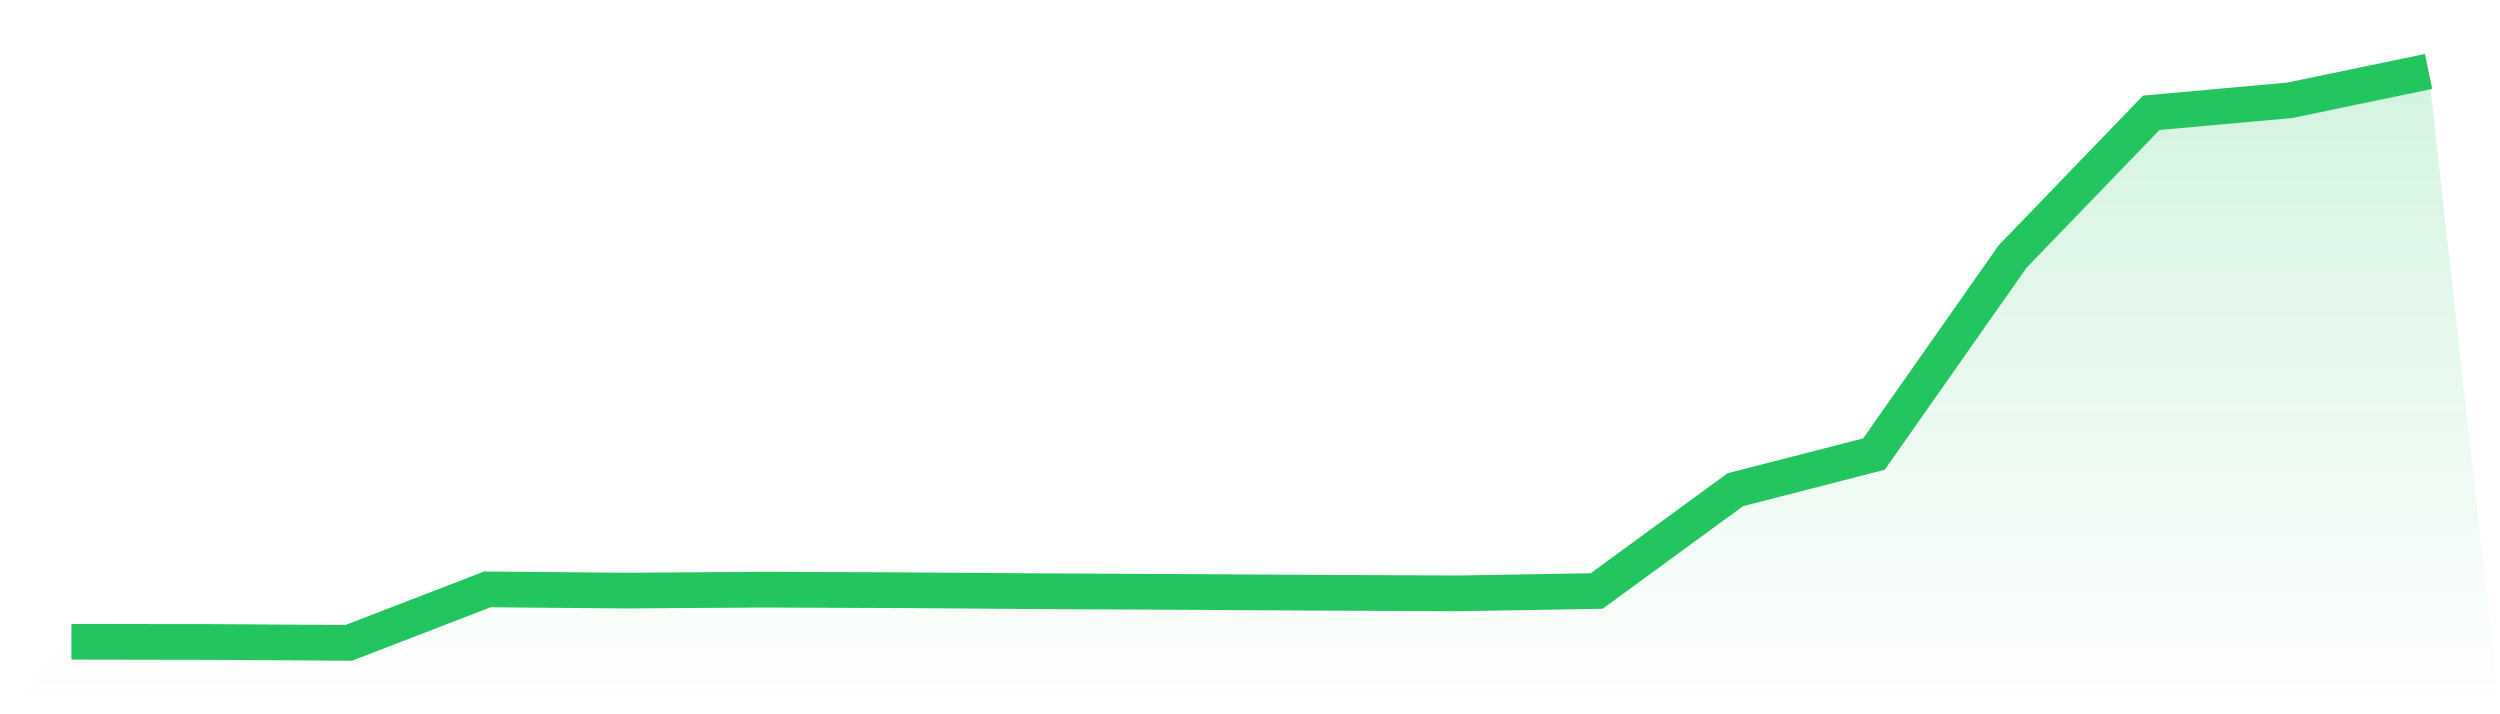 <svg viewBox="0 0 140 40" xmlns="http://www.w3.org/2000/svg">
<defs>
<linearGradient id="gradient" x1="0" x2="0" y1="0" y2="1">
<stop offset="0%" stop-color="#22c55e" stop-opacity="0.2"/>
<stop offset="100%" stop-color="#22c55e" stop-opacity="0"/>
</linearGradient>
</defs>
<path d="M4,35.938 L4,35.938 L11.765,35.952 L19.529,36 L27.294,33.005 L35.059,33.074 L42.824,33.02 L50.588,33.053 L58.353,33.109 L66.118,33.148 L73.882,33.193 L81.647,33.228 L89.412,33.097 L97.176,27.423 L104.941,25.428 L112.706,14.364 L120.471,6.317 L128.235,5.615 L136,4 L140,40 L0,40 z" fill="url(#gradient)"/>
<path d="M4,35.938 L4,35.938 L11.765,35.952 L19.529,36 L27.294,33.005 L35.059,33.074 L42.824,33.02 L50.588,33.053 L58.353,33.109 L66.118,33.148 L73.882,33.193 L81.647,33.228 L89.412,33.097 L97.176,27.423 L104.941,25.428 L112.706,14.364 L120.471,6.317 L128.235,5.615 L136,4" fill="none" stroke="#22c55e" stroke-width="2"/>
</svg>